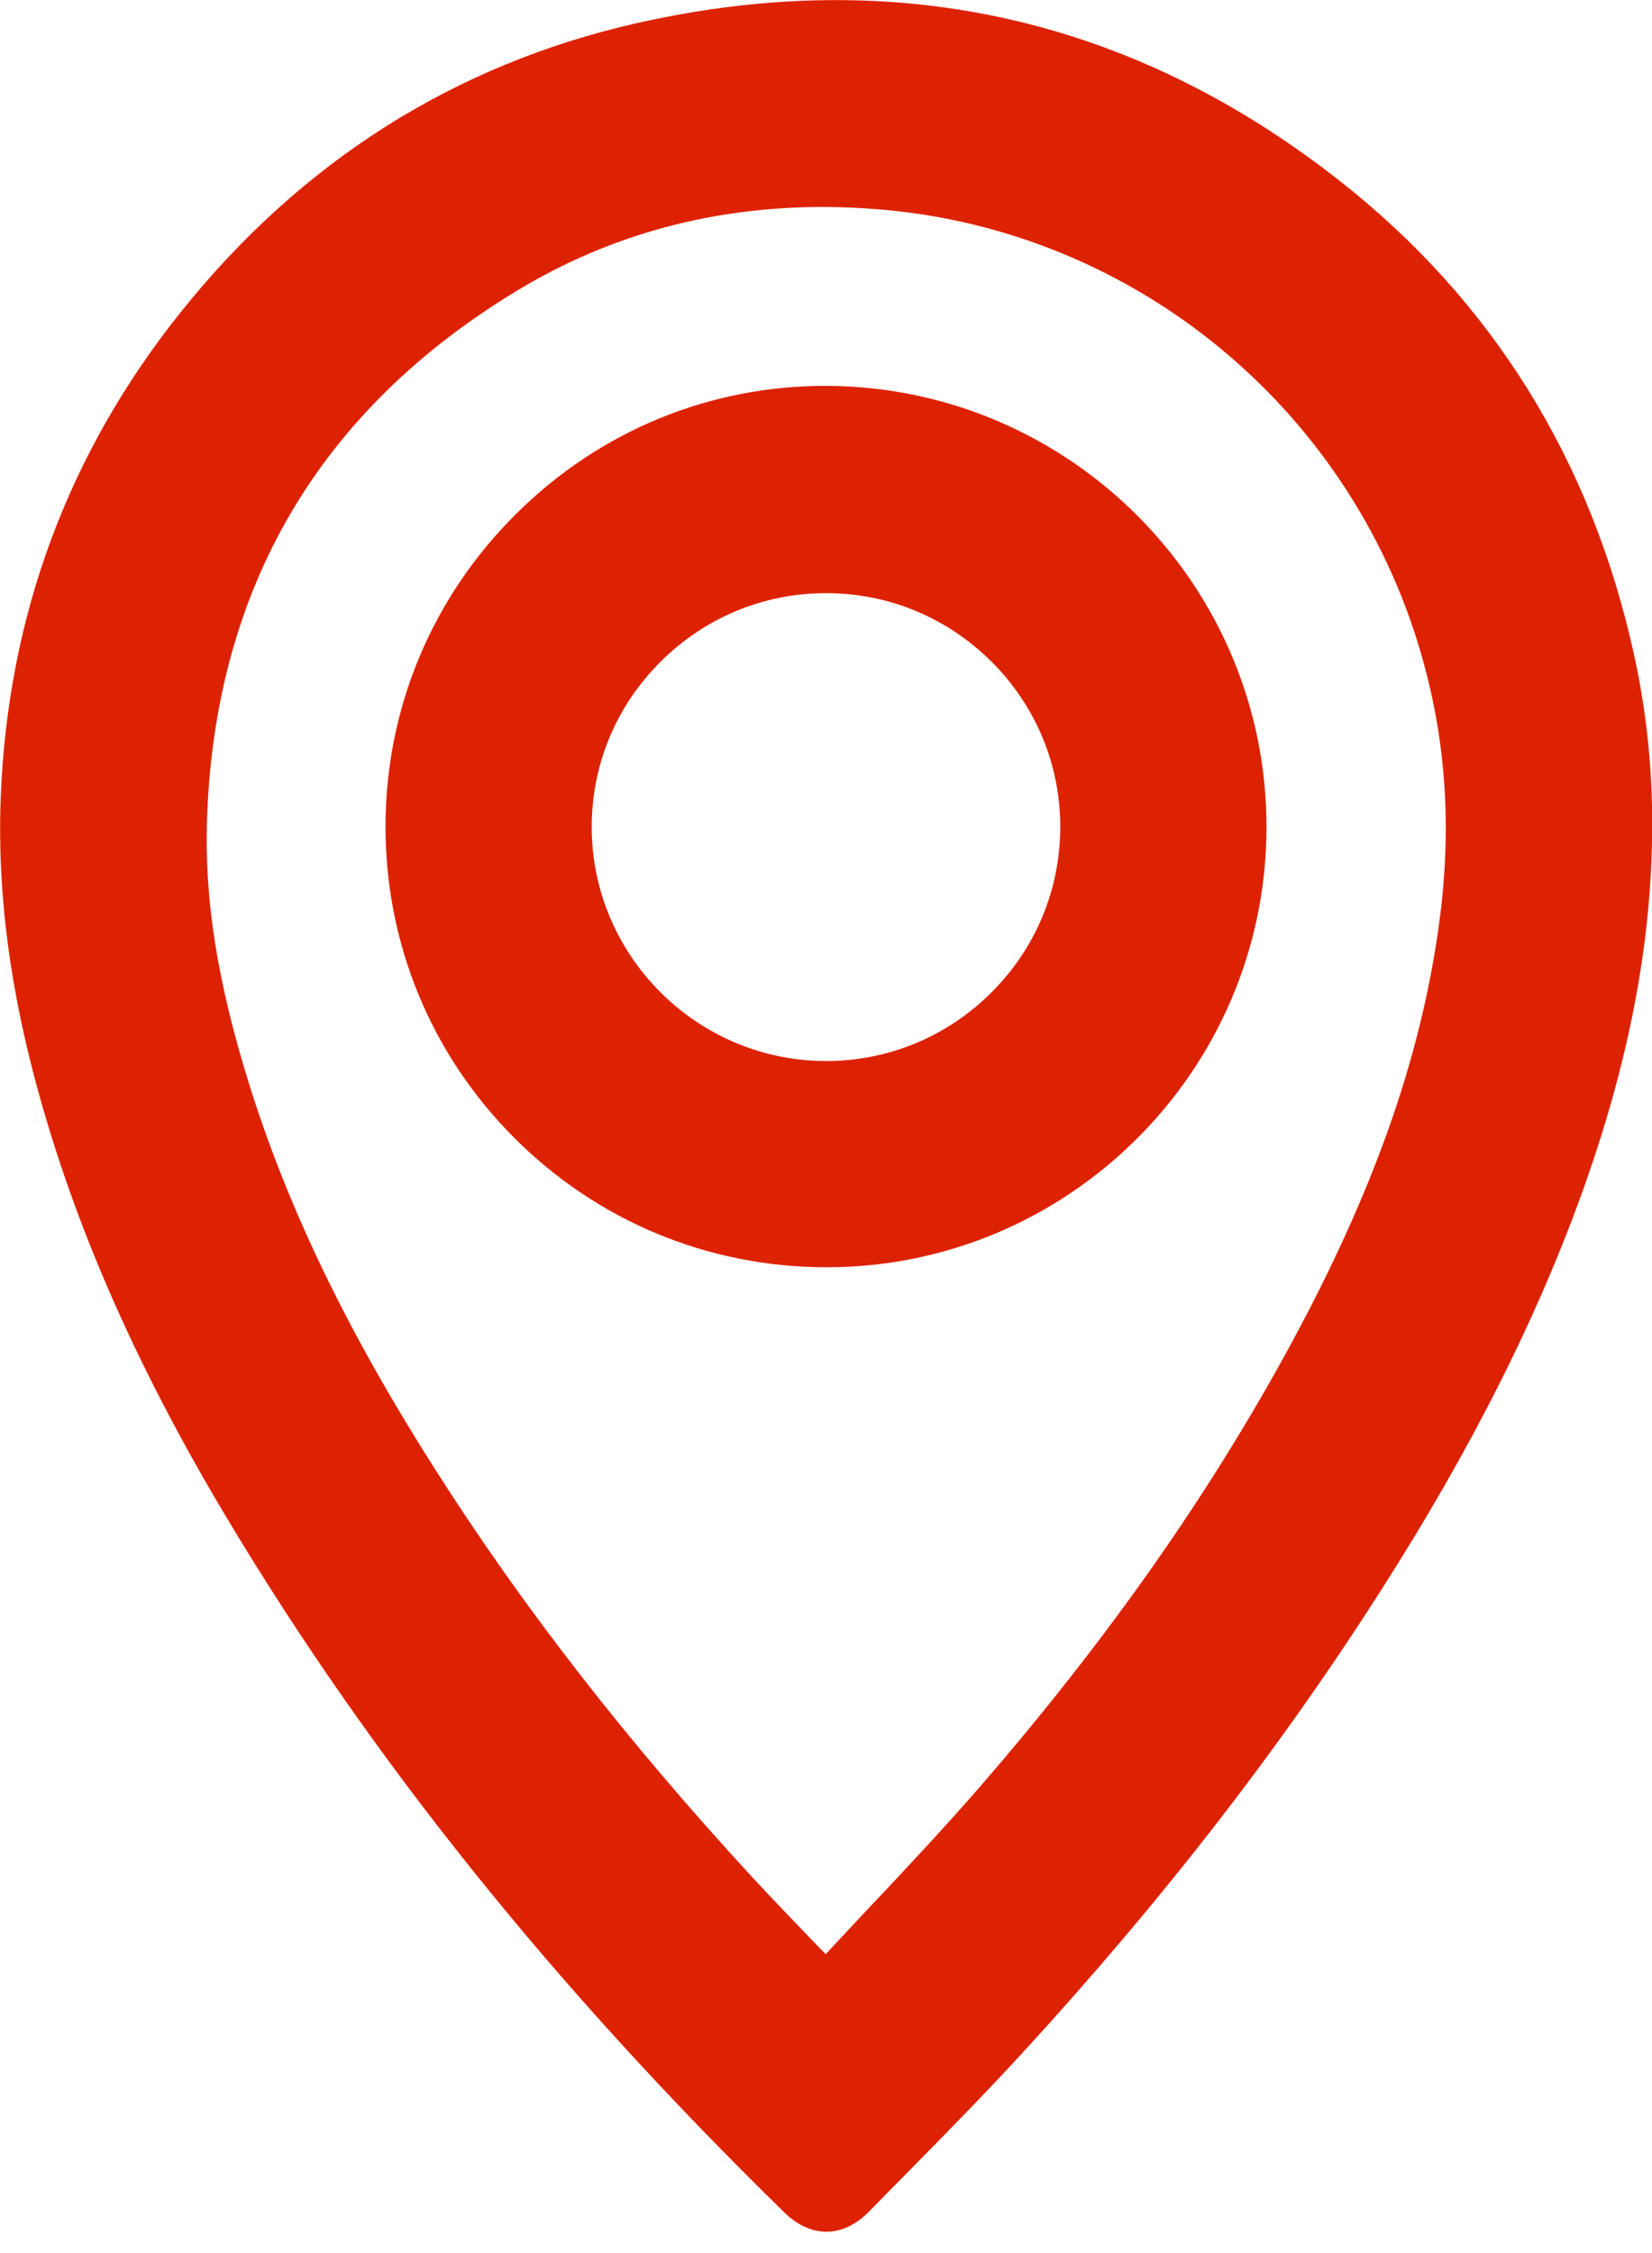 <svg width="11" height="15" viewBox="0 0 11 15" fill="none" xmlns="http://www.w3.org/2000/svg">
<path d="M10.88 4.357C10.596 3.064 9.937 2.004 8.923 1.206C7.541 0.119 5.967 -0.235 4.245 0.153C3.029 0.427 2.005 1.075 1.202 2.08C0.454 3.015 0.052 4.1 0.005 5.306C-0.02 5.948 0.068 6.611 0.273 7.332C0.53 8.239 0.936 9.148 1.515 10.114C2.482 11.726 3.695 13.236 5.223 14.73C5.31 14.815 5.407 14.858 5.503 14.858C5.6 14.858 5.697 14.814 5.783 14.727C5.87 14.638 5.958 14.549 6.046 14.46C6.296 14.206 6.555 13.943 6.802 13.674C7.739 12.653 8.525 11.64 9.203 10.576C9.804 9.634 10.245 8.756 10.552 7.891C10.84 7.076 10.987 6.325 11 5.598C11.009 5.177 10.969 4.759 10.88 4.357ZM9.577 6.189C9.452 7.067 9.14 7.943 8.597 8.946C8.055 9.946 7.377 10.912 6.523 11.898C6.281 12.176 6.023 12.451 5.772 12.717C5.681 12.814 5.589 12.912 5.498 13.01C5.479 12.991 5.46 12.972 5.442 12.953C5.293 12.798 5.152 12.652 5.013 12.502C4.176 11.594 3.485 10.705 2.899 9.785C2.309 8.858 1.914 8.038 1.655 7.205C1.449 6.542 1.361 5.989 1.378 5.464C1.428 3.912 2.13 2.721 3.463 1.923C4.068 1.561 4.745 1.378 5.48 1.378C5.595 1.378 5.712 1.383 5.83 1.392C7.564 1.524 9.033 2.746 9.485 4.433C9.636 4.994 9.666 5.568 9.577 6.189Z" fill="#DD2201"/>
<path d="M5.507 2.569C4.728 2.566 3.993 2.868 3.437 3.421C2.878 3.975 2.569 4.713 2.567 5.496C2.565 6.28 2.869 7.018 3.422 7.573C3.975 8.128 4.712 8.435 5.497 8.437C5.5 8.437 5.502 8.437 5.504 8.437C7.114 8.437 8.427 7.128 8.433 5.516C8.439 3.899 7.126 2.577 5.507 2.569ZM7.06 5.506C7.059 5.922 6.897 6.313 6.601 6.608C6.306 6.902 5.915 7.064 5.5 7.064C5.499 7.064 5.499 7.064 5.498 7.064C4.641 7.062 3.942 6.365 3.94 5.509C3.939 5.095 4.1 4.704 4.395 4.409C4.69 4.113 5.082 3.949 5.499 3.949C5.499 3.949 5.5 3.949 5.501 3.949C5.916 3.949 6.307 4.111 6.603 4.406C6.898 4.701 7.06 5.091 7.06 5.506Z" fill="#DD2201"/>
</svg>
